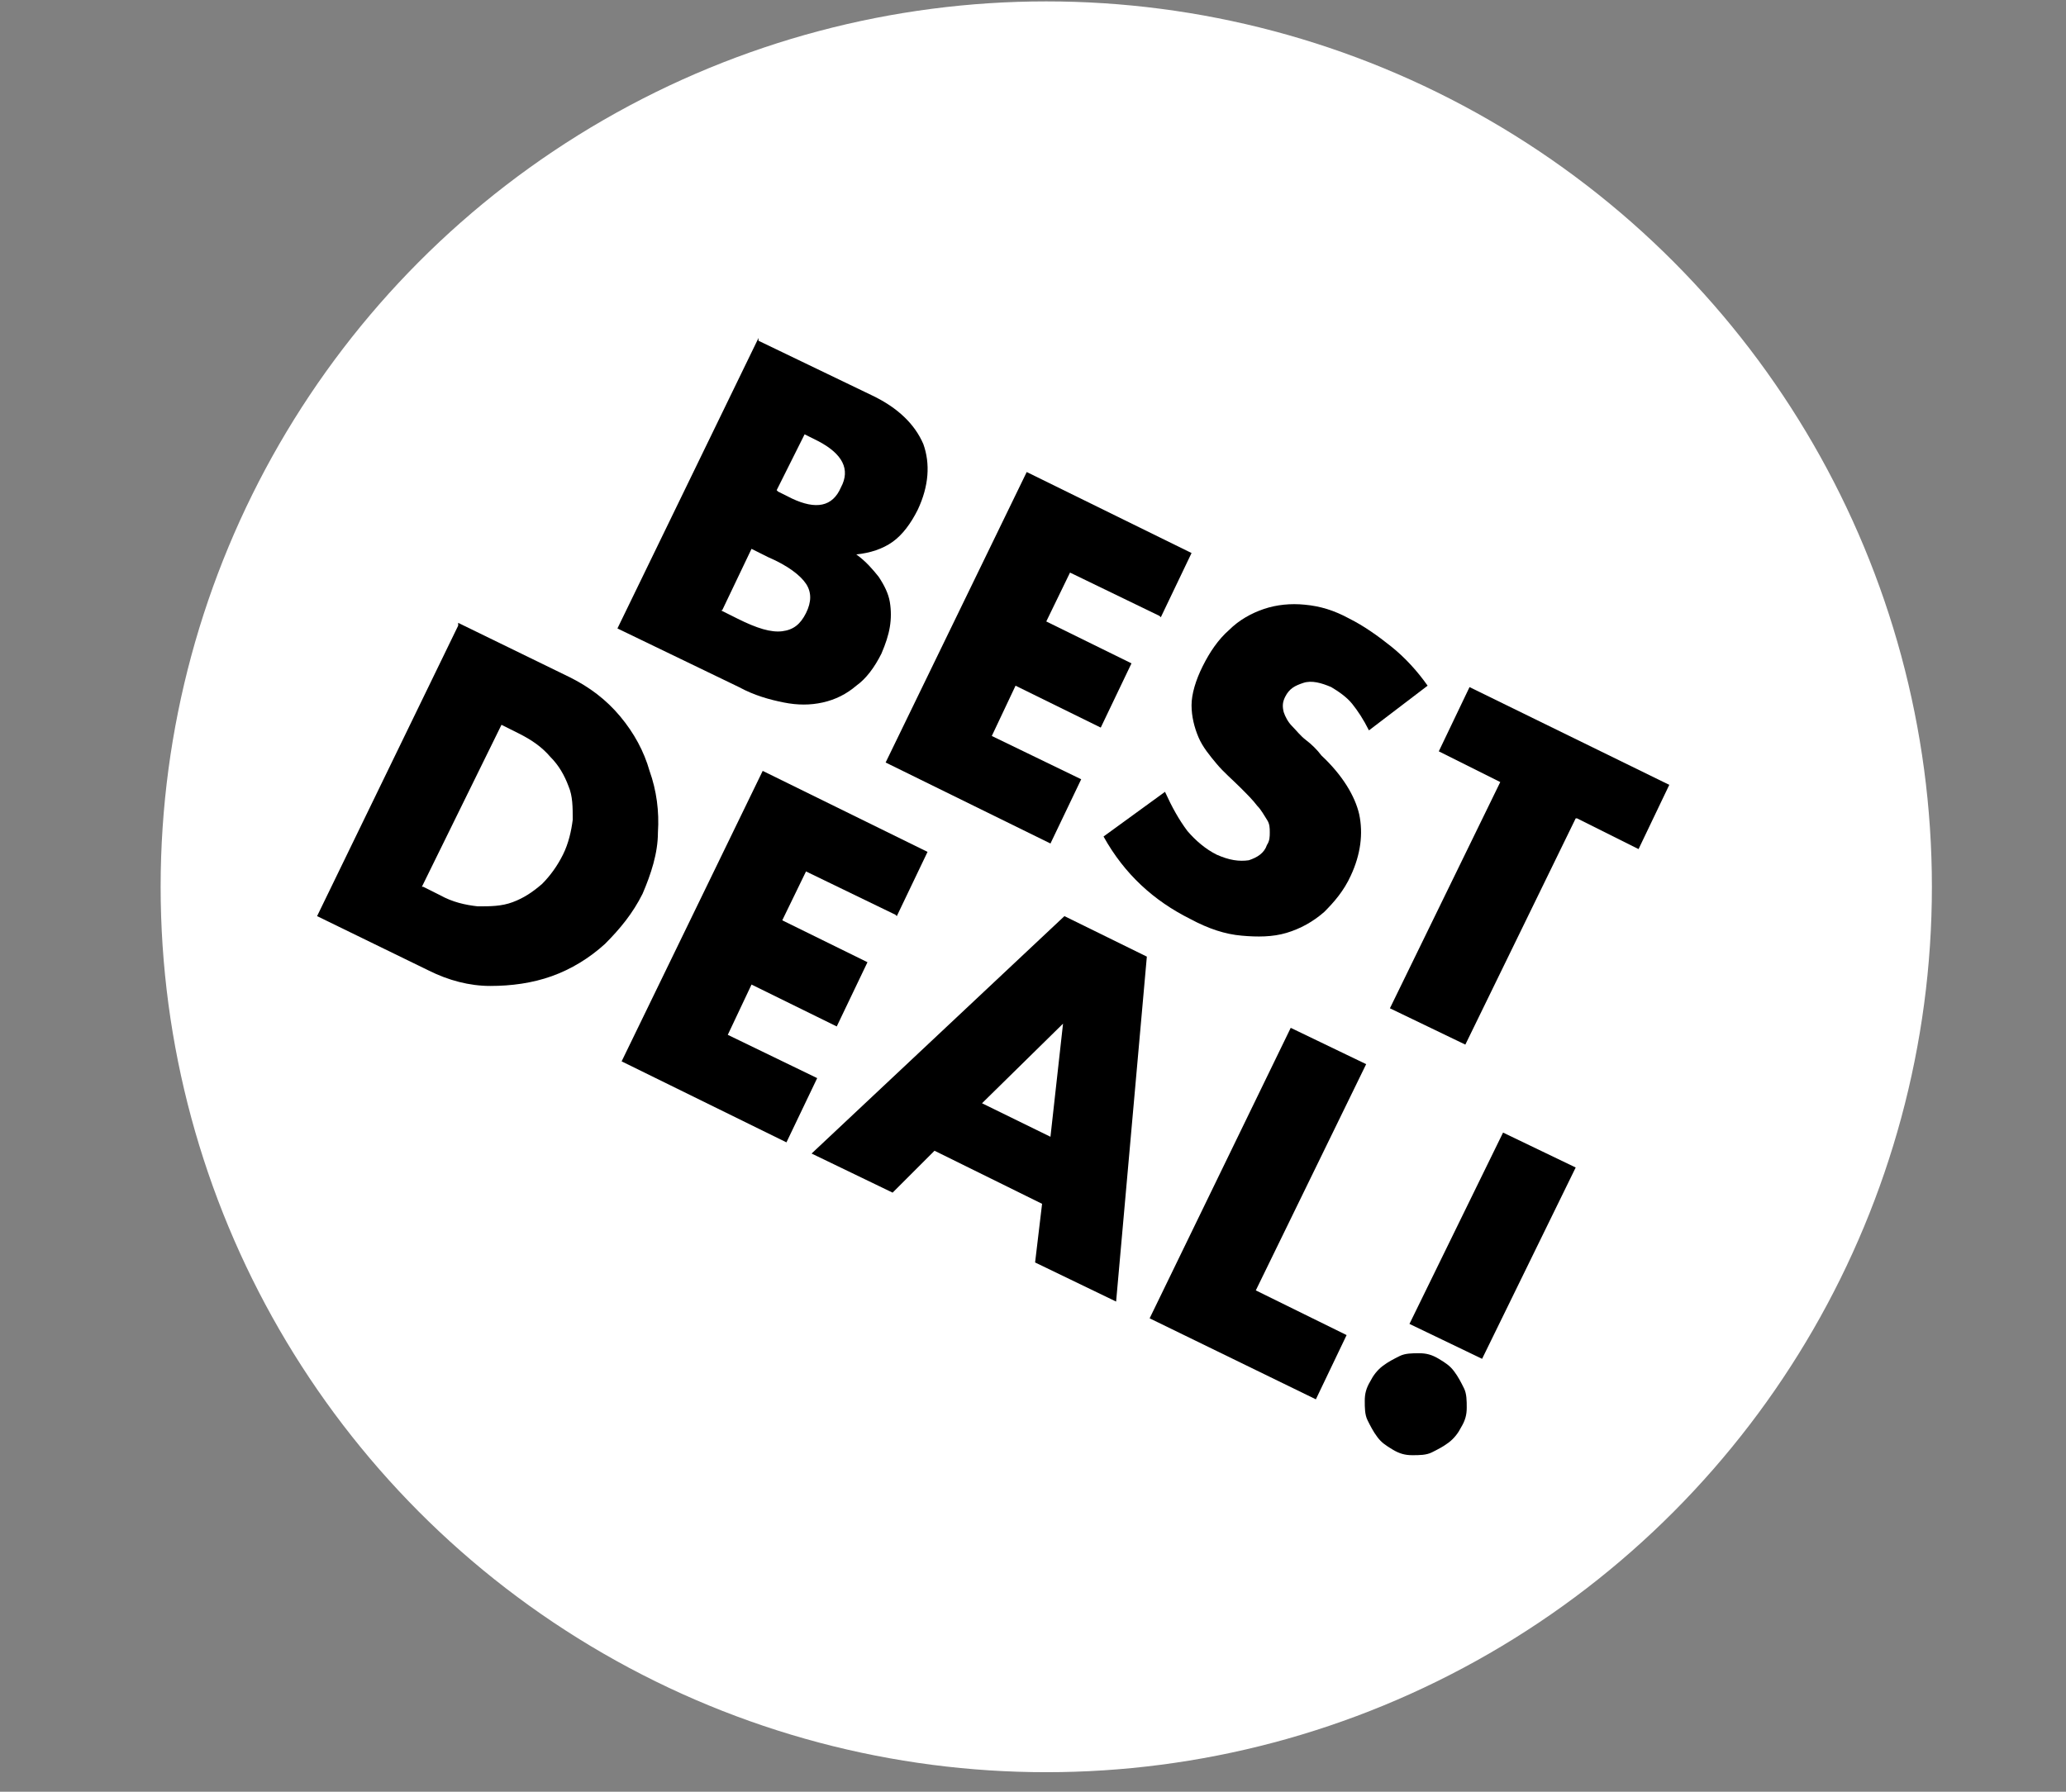 <?xml version="1.0" encoding="UTF-8"?>
<svg id="Layer_2" data-name="Layer 2" xmlns="http://www.w3.org/2000/svg" version="1.1" viewBox="0 0 147.9 128.3">
  <rect x="0" y="0" width="147.9" height="128.3" fill="#808080" stroke="none"/>
  <defs>
    <style>
      .cls-1 {
        fill: #000;
      }

      .cls-1, .cls-2 {
        stroke-width: 0px;
      }

      .cls-3 {
        isolation: isolate;
      }

      .cls-2 {
        fill: #fff;
      }
    </style>
  </defs>
  <g id="Capa_1" data-name="Capa 1">
    <g>
      <circle class="cls-2" cx="74.9" cy="63.5" r="63.4"/>
      <g class="cls-3">
        <g class="cls-3">
          <path class="cls-1" d="M54.3,24.4l8.1,3.9c1.9.9,3.1,2.1,3.7,3.5.5,1.4.4,3-.4,4.7-.5,1-1.1,1.8-1.8,2.3-.7.5-1.6.8-2.6.9.7.5,1.2,1.1,1.6,1.6.4.6.7,1.2.8,1.8.1.6.1,1.2,0,1.8-.1.6-.3,1.2-.6,1.9-.5,1-1.1,1.8-1.8,2.3-.7.6-1.5,1-2.4,1.2-.9.2-1.8.2-2.8,0-1-.2-2.1-.5-3.2-1.1l-8.7-4.2,10.1-20.8ZM51.6,43.7l1.2.6c1.4.7,2.4,1,3.2.9s1.3-.5,1.7-1.3c.4-.8.4-1.5,0-2.1-.4-.6-1.3-1.3-2.7-1.9l-1.2-.6-2.1,4.4ZM55.7,35.2l1,.5c1.7.8,2.9.6,3.5-.8.7-1.3.1-2.4-1.6-3.3l-1-.5-2,4Z"/>
          <path class="cls-1" d="M83,44.1l-6.4-3.1-1.7,3.5,6.1,3-2.2,4.6-6.1-3-1.7,3.6,6.4,3.1-2.2,4.6-11.8-5.8,10.1-20.8,11.8,5.8-2.2,4.6Z"/>
          <path class="cls-1" d="M98,52.3c-.4-.8-.8-1.4-1.2-1.9s-1-.9-1.5-1.2c-.7-.3-1.4-.5-2-.3s-1,.4-1.3,1c-.2.4-.2.7-.1,1.1.1.3.3.7.6,1,.3.3.6.7,1,1,.4.3.8.7,1.1,1.1,1.5,1.4,2.4,2.9,2.7,4.2.3,1.4.1,2.9-.6,4.4-.5,1.1-1.2,1.9-1.9,2.6-.8.7-1.7,1.2-2.7,1.5-1,.3-2.1.3-3.2.2-1.2-.1-2.4-.5-3.7-1.2-2.6-1.3-4.7-3.2-6.2-5.9l4.4-3.2c.5,1.1,1,2,1.6,2.8.6.7,1.3,1.3,2.1,1.7.9.4,1.6.5,2.3.4.6-.2,1.1-.5,1.3-1.1.2-.3.2-.6.2-.9,0-.3,0-.6-.2-.9-.2-.3-.4-.7-.7-1-.3-.4-.7-.8-1.2-1.3-.6-.6-1.2-1.1-1.7-1.7-.5-.6-1-1.2-1.3-1.9-.3-.7-.5-1.5-.5-2.3,0-.8.3-1.8.8-2.8.5-1,1.1-1.9,1.9-2.6.7-.7,1.6-1.2,2.5-1.5.9-.3,1.9-.4,2.9-.3,1.1.1,2.1.4,3.2,1,1,.5,2,1.2,3,2,1,.8,1.9,1.8,2.6,2.8l-4.2,3.2Z"/>
          <path class="cls-1" d="M112.8,58.6l-7.9,16.2-5.4-2.6,7.9-16.2-4.4-2.2,2.2-4.6,14.3,7-2.2,4.6-4.4-2.2Z"/>
        </g>
        <g class="cls-3">
          <path class="cls-1" d="M32.8,44.6l8,3.9c1.4.7,2.6,1.6,3.6,2.8,1,1.2,1.7,2.5,2.1,3.9.5,1.4.7,2.9.6,4.4,0,1.5-.5,3-1.1,4.4-.7,1.4-1.6,2.5-2.7,3.6-1.1,1-2.4,1.8-3.8,2.3-1.4.5-2.9.7-4.4.7-1.5,0-3-.4-4.4-1.1l-8-3.9,10.1-20.8ZM30.3,63.5l1.2.6c.9.5,1.8.7,2.7.8.9,0,1.7,0,2.5-.3.8-.3,1.4-.7,2.1-1.3.6-.6,1.1-1.3,1.5-2.1.4-.8.6-1.7.7-2.5,0-.9,0-1.7-.3-2.4-.3-.8-.7-1.5-1.3-2.1-.6-.7-1.3-1.2-2.3-1.7l-1.2-.6-5.7,11.6Z"/>
          <path class="cls-1" d="M64.1,65.5l-6.4-3.1-1.7,3.5,6.1,3-2.2,4.6-6.1-3-1.7,3.6,6.4,3.1-2.2,4.6-11.8-5.8,10.1-20.8,11.8,5.8-2.2,4.6Z"/>
          <path class="cls-1" d="M74.6,86.2l-7.7-3.8-3,3-5.8-2.8,18.1-17,5.9,2.9-2.2,24.7-5.8-2.8.5-4.2ZM75.2,81.4l.9-8.1-5.8,5.7,4.9,2.4Z"/>
          <path class="cls-1" d="M97.8,76.2l-7.9,16.2,6.5,3.2-2.2,4.6-11.9-5.8,10.1-20.8,5.4,2.6Z"/>
          <path class="cls-1" d="M98.1,98.9c.2-.4.5-.8.9-1.1s.8-.5,1.2-.7c.4-.2.9-.2,1.4-.2s.9.1,1.4.4.8.5,1.1.9c.3.4.5.8.7,1.2.2.4.2.9.2,1.4s-.1.9-.4,1.4c-.2.4-.5.8-.9,1.1-.4.3-.8.5-1.2.7-.4.2-.9.2-1.4.2-.5,0-.9-.1-1.4-.4s-.8-.5-1.1-.9c-.3-.4-.5-.8-.7-1.2-.2-.4-.2-.9-.2-1.4,0-.5.1-.9.4-1.4ZM100.9,94.8l6.7-13.7,5.2,2.5-6.7,13.7-5.2-2.5Z"/>
        </g>
      </g>
    </g>
  </g>
</svg>